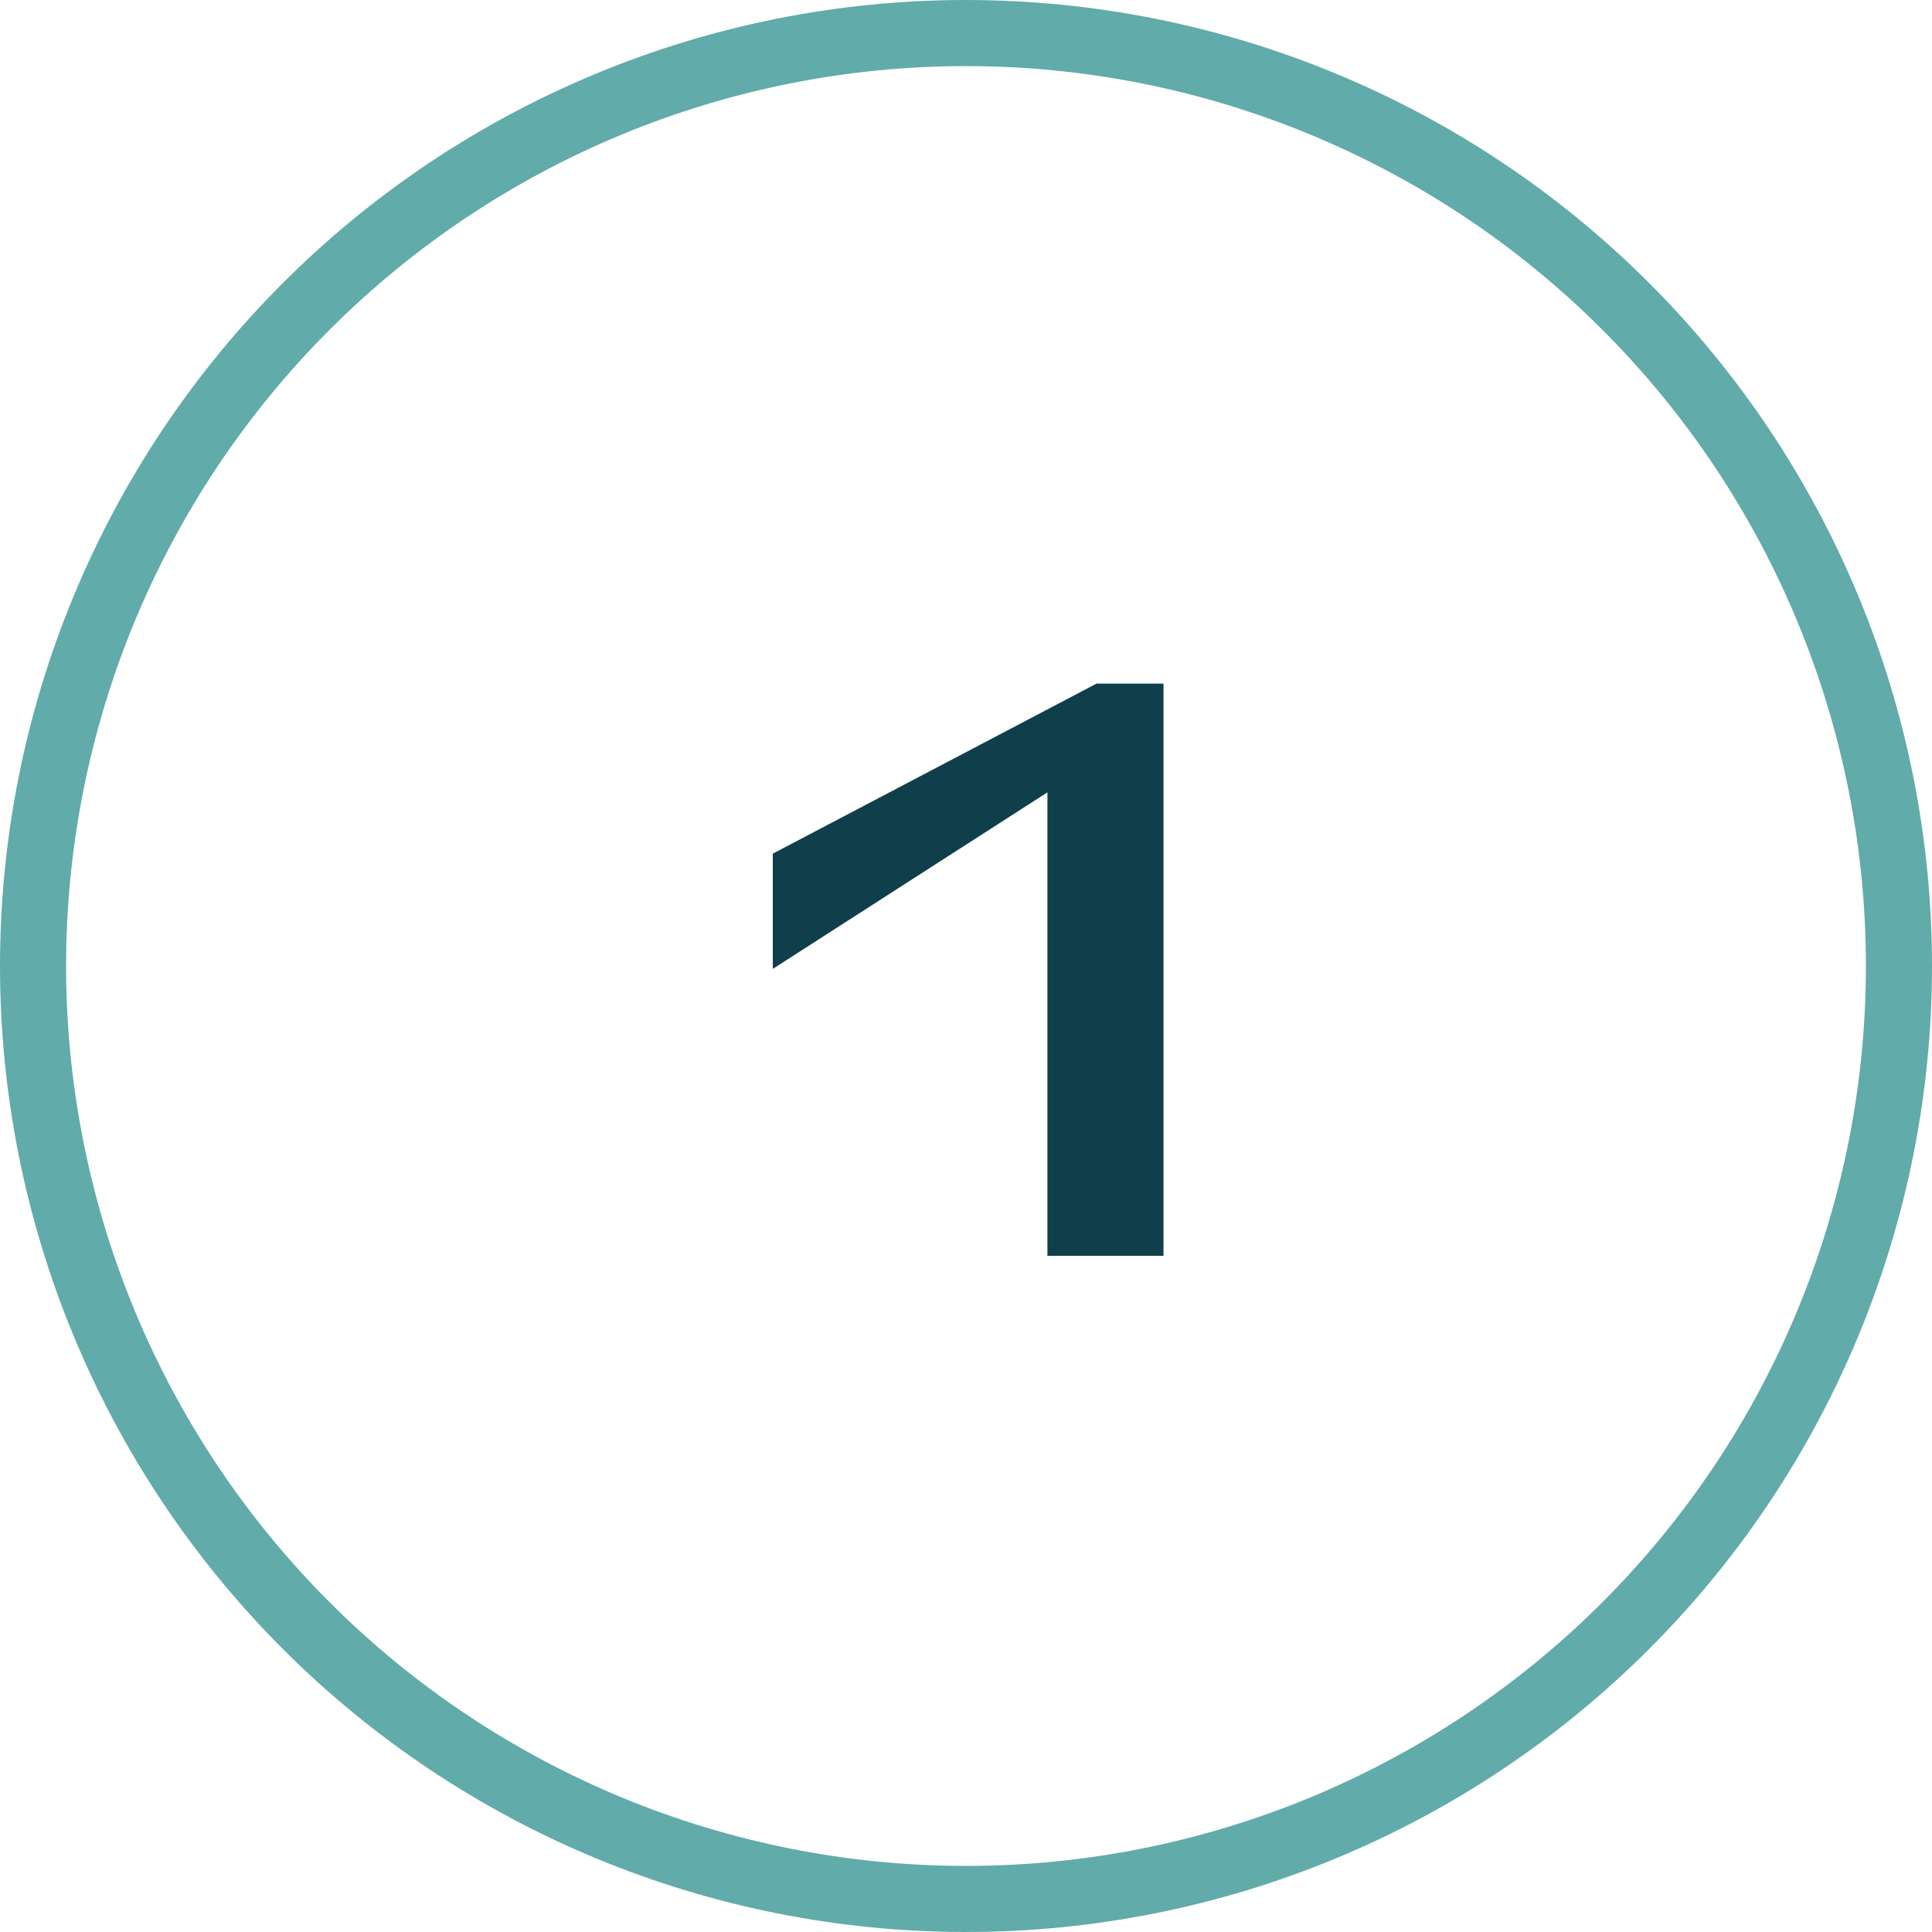 <svg xmlns="http://www.w3.org/2000/svg" width="130" height="130" viewBox="0 0 130 130" fill="none"><path d="M70.48 84.5V53.315L52 65.195V57.44L73.78 46H78.29V84.5H70.48Z" fill="#0F3F4B"></path><path d="M130 65C130 73.536 128.319 81.988 125.052 89.874C121.786 97.761 116.998 104.926 110.962 110.962C104.926 116.998 97.761 121.786 89.874 125.052C81.988 128.319 73.536 130 65 130C56.464 130 48.012 128.319 40.126 125.052C32.239 121.786 25.074 116.998 19.038 110.962C13.002 104.926 8.214 97.761 4.948 89.874C1.681 81.988 -7.46234e-07 73.536 0 65H4.447C4.447 72.952 6.014 80.826 9.057 88.172C12.1 95.519 16.56 102.194 22.183 107.817C27.806 113.44 34.481 117.9 41.828 120.943C49.174 123.986 57.048 125.553 65 125.553C72.952 125.553 80.826 123.986 88.172 120.943C95.519 117.9 102.194 113.44 107.817 107.817C113.44 102.194 117.9 95.519 120.943 88.172C123.986 80.826 125.553 72.952 125.553 65H130Z" fill="#61ABAA"></path><path d="M130 65C130 56.464 128.319 48.012 125.052 40.126C121.786 32.239 116.998 25.074 110.962 19.038C104.926 13.002 97.761 8.214 89.874 4.948C81.988 1.681 73.536 -3.73117e-07 65 0C56.464 3.73117e-07 48.012 1.681 40.126 4.948C32.239 8.214 25.074 13.002 19.038 19.038C13.002 25.074 8.214 32.239 4.948 40.126C1.681 48.012 -7.46234e-07 56.464 0 65H4.447C4.447 57.048 6.014 49.174 9.057 41.828C12.1 34.481 16.56 27.806 22.183 22.183C27.806 16.56 34.481 12.1 41.828 9.057C49.174 6.014 57.048 4.447 65 4.447C72.952 4.447 80.826 6.014 88.172 9.057C95.519 12.1 102.194 16.56 107.817 22.183C113.44 27.806 117.9 34.481 120.943 41.828C123.986 49.174 125.553 57.048 125.553 65H130Z" fill="#61ABAA"></path></svg>